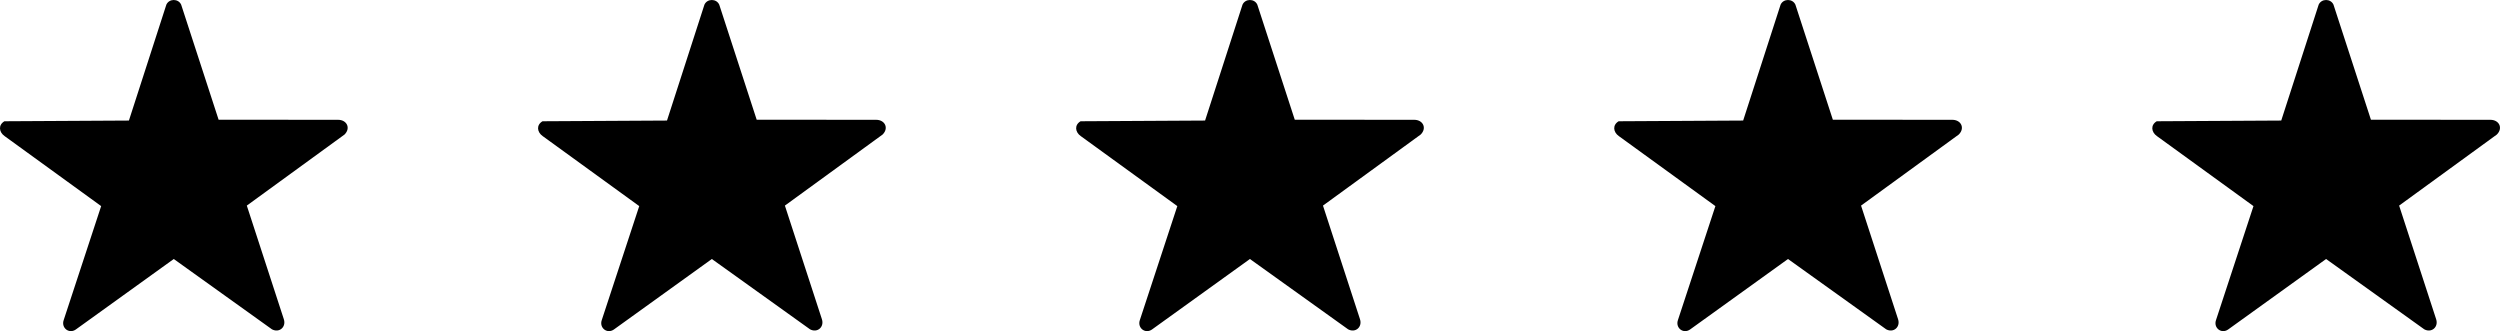 <svg width="302" height="40" viewBox="0 0 302 40" fill="none" xmlns="http://www.w3.org/2000/svg">
<g clip-path="url(#clip0_56_2973)">
<path d="M26.408 14.462L40.83 14.472C41.898 14.468 42.401 15.475 41.618 16.252L29.815 24.836L34.285 38.555C34.601 39.504 33.733 40.253 32.853 39.782L20.991 31.287L9.154 39.806C8.338 40.374 7.358 39.605 7.698 38.652L12.22 24.897L0.562 16.445C-0.131 15.963 -0.235 15.101 0.534 14.648L15.573 14.563L20.097 0.558C20.442 -0.186 21.537 -0.186 21.883 0.558L26.408 14.462Z" fill="black"/>
</g>
<g clip-path="url(#clip1_56_2973)">
<path d="M91.408 14.462L105.829 14.472C106.898 14.468 107.401 15.475 106.618 16.252L94.815 24.836L99.285 38.555C99.601 39.504 98.733 40.253 97.853 39.782L85.991 31.287L74.154 39.806C73.338 40.374 72.358 39.605 72.698 38.652L77.22 24.897L65.562 16.445C64.868 15.963 64.765 15.101 65.534 14.648L80.573 14.563L85.097 0.558C85.442 -0.186 86.537 -0.186 86.883 0.558L91.408 14.462Z" fill="black"/>
</g>
<g clip-path="url(#clip2_56_2973)">
<path d="M156.408 14.462L170.829 14.472C171.898 14.468 172.401 15.475 171.618 16.252L159.815 24.836L164.285 38.555C164.601 39.504 163.733 40.253 162.853 39.782L150.991 31.287L139.154 39.806C138.338 40.374 137.358 39.605 137.698 38.652L142.22 24.897L130.562 16.445C129.869 15.963 129.765 15.101 130.534 14.648L145.573 14.563L150.097 0.558C150.442 -0.186 151.537 -0.186 151.883 0.558L156.408 14.462Z" fill="black"/>
</g>
<g clip-path="url(#clip3_56_2973)">
<path d="M221.408 14.462L235.829 14.472C236.898 14.468 237.401 15.475 236.618 16.252L224.815 24.836L229.285 38.555C229.601 39.504 228.733 40.253 227.853 39.782L215.991 31.287L204.154 39.806C203.338 40.374 202.358 39.605 202.698 38.652L207.22 24.897L195.562 16.445C194.869 15.963 194.765 15.101 195.534 14.648L210.573 14.563L215.097 0.558C215.442 -0.186 216.537 -0.186 216.883 0.558L221.408 14.462Z" fill="black"/>
</g>
<g clip-path="url(#clip4_56_2973)">
<path d="M286.408 14.462L300.829 14.472C301.898 14.468 302.401 15.475 301.618 16.252L289.815 24.836L294.285 38.555C294.601 39.504 293.733 40.253 292.853 39.782L280.991 31.287L269.154 39.806C268.338 40.374 267.358 39.605 267.698 38.652L272.22 24.897L260.562 16.445C259.869 15.963 259.765 15.101 260.534 14.648L275.573 14.563L280.097 0.558C280.442 -0.186 281.537 -0.186 281.883 0.558L286.408 14.462Z" fill="black"/>
</g>
<defs>
<clipPath id="clip0_56_2973">
<rect width="42" height="40" fill="white"/>
</clipPath>
<clipPath id="clip1_56_2973">
<rect width="42" height="40" fill="white" transform="translate(65)"/>
</clipPath>
<clipPath id="clip2_56_2973">
<rect width="42" height="40" fill="white" transform="translate(130)"/>
</clipPath>
<clipPath id="clip3_56_2973">
<rect width="42" height="40" fill="white" transform="translate(195)"/>
</clipPath>
<clipPath id="clip4_56_2973">
<rect width="42" height="40" fill="white" transform="translate(260)"/>
</clipPath>
</defs>
</svg>
